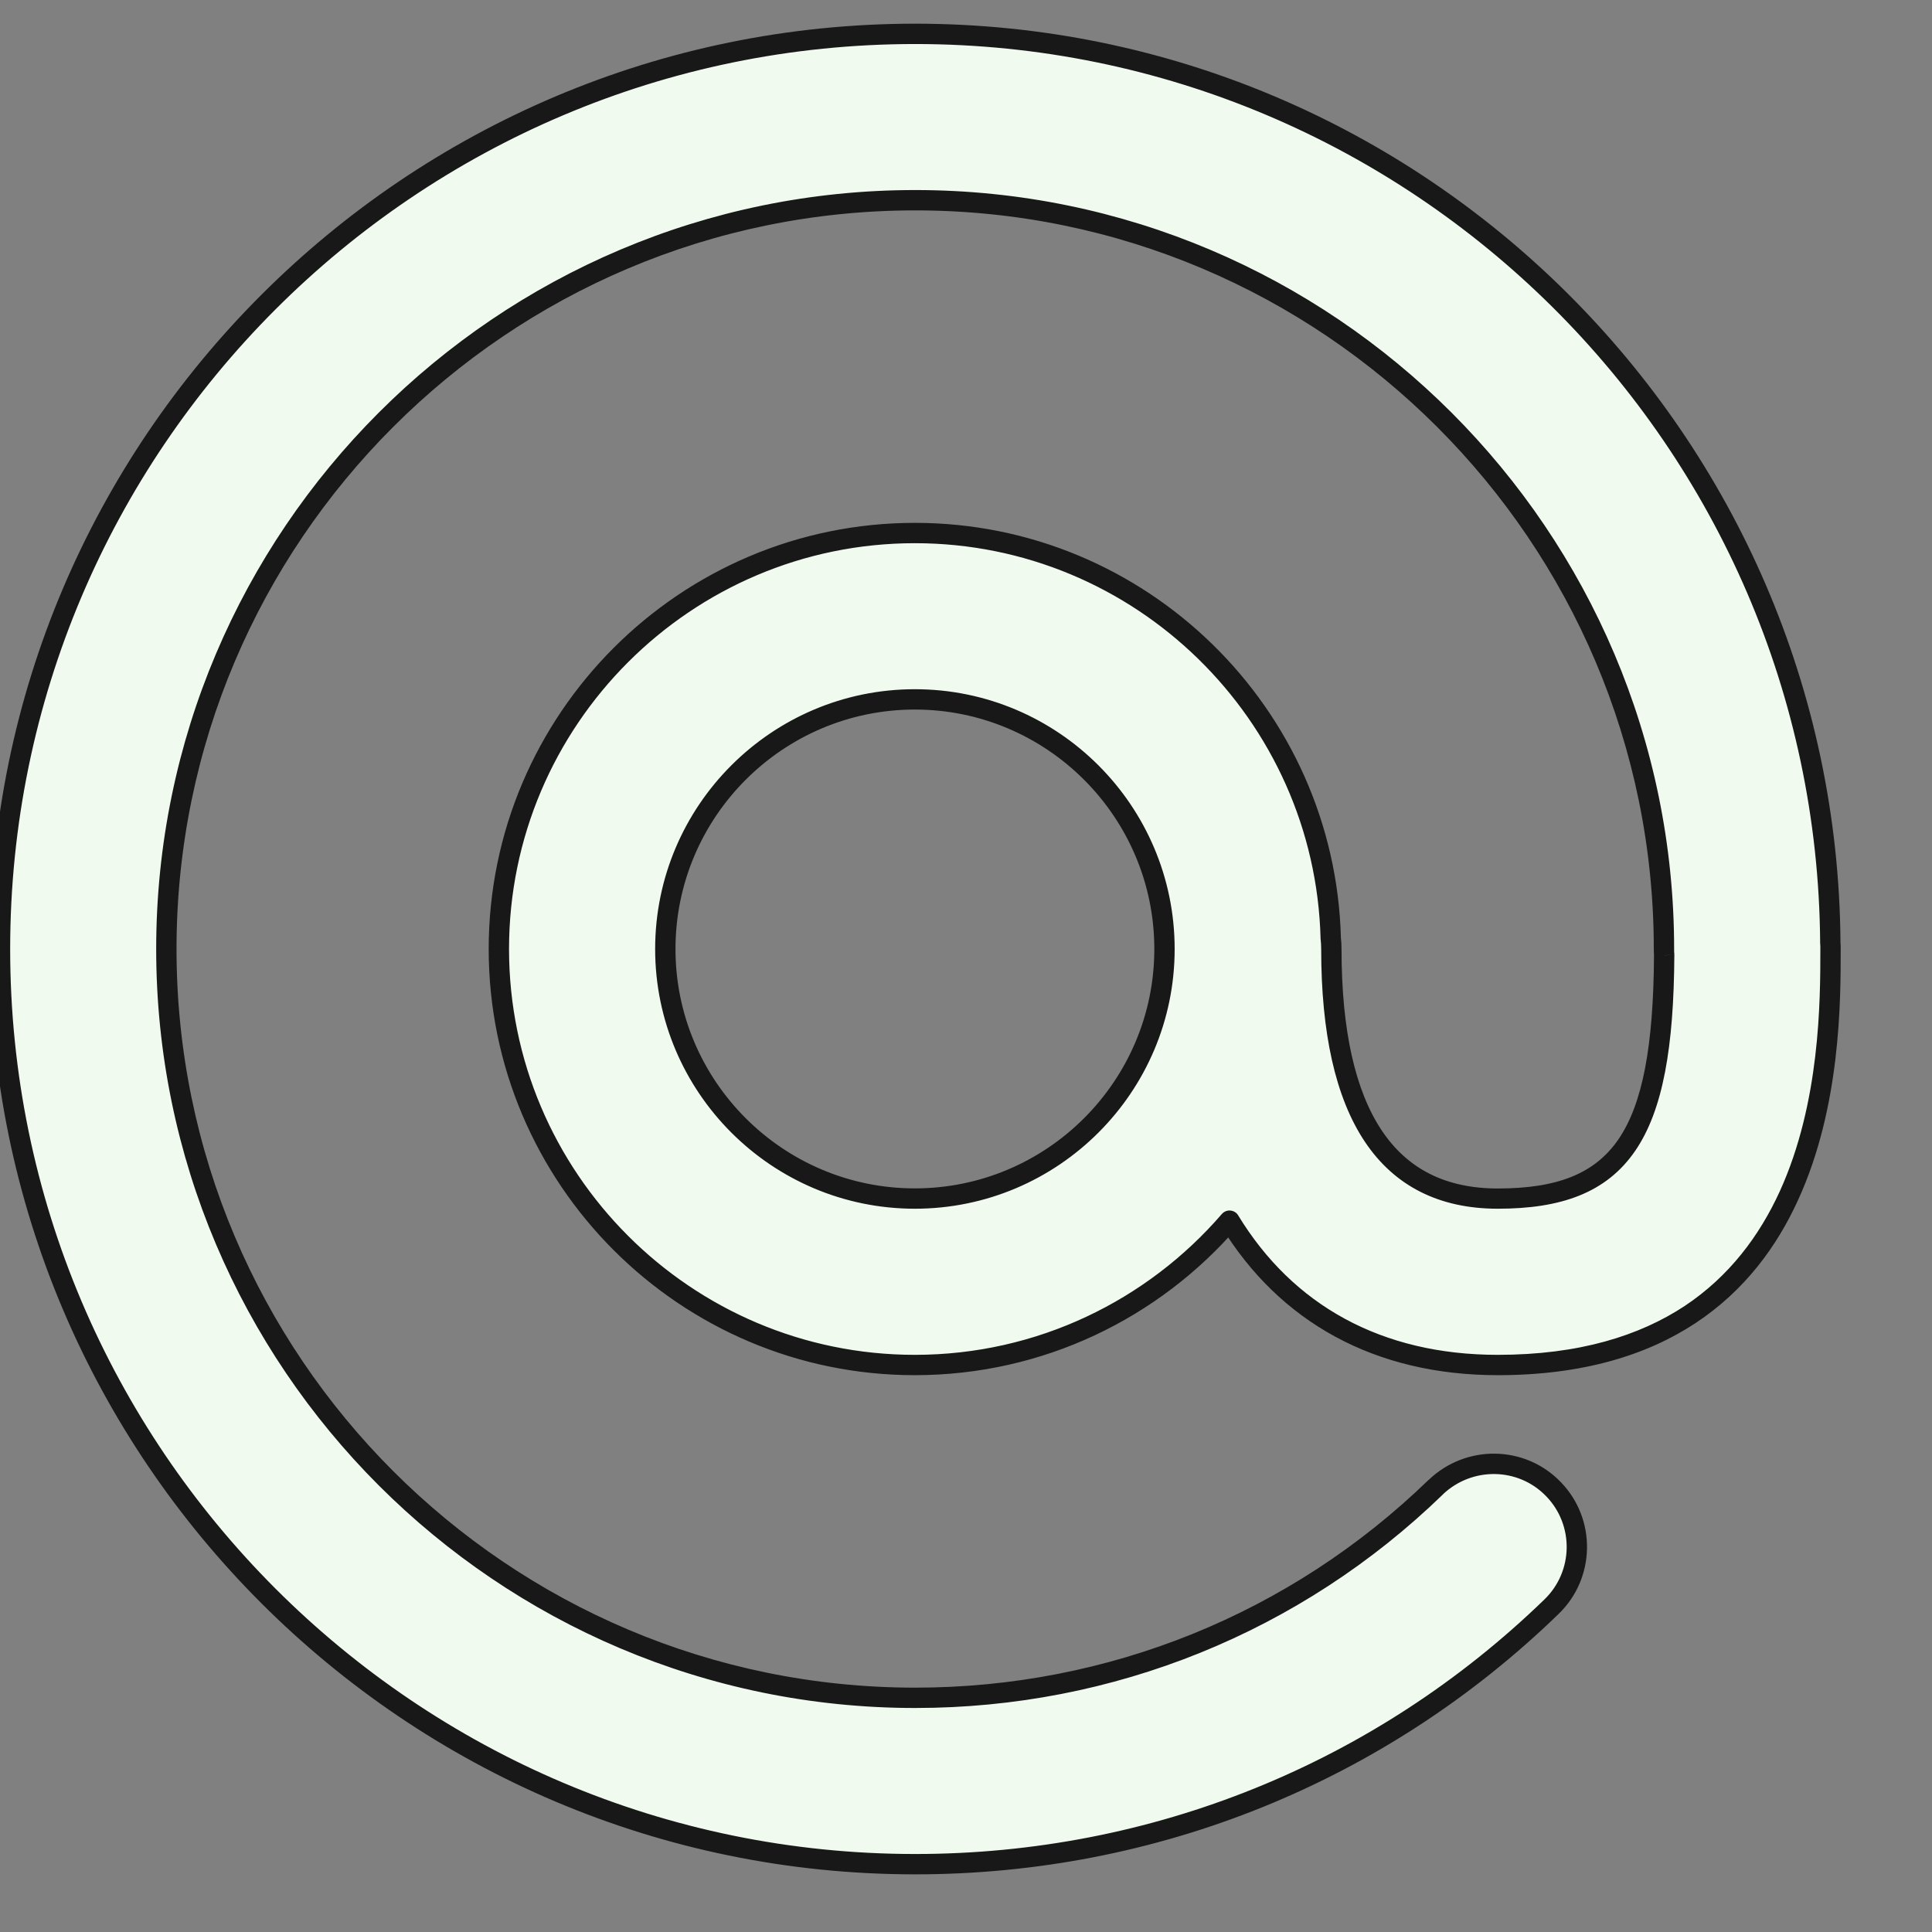 <?xml version="1.0" encoding="UTF-8"?> <svg xmlns="http://www.w3.org/2000/svg" width="19" height="19" viewBox="0 0 19 19" fill="none"><rect x="0" y="0" width="19" height="19" fill="#808080" stroke="none"/> <g clip-path="url(#clip0)"> <path fill-rule="evenodd" clip-rule="evenodd" d="M9 0.333C4.037 0.333 0 4.37 0 9.333C0 14.296 4.037 18.333 9 18.333C11.35 18.333 13.572 17.435 15.257 15.802C15.583 15.487 15.591 14.969 15.277 14.645C14.963 14.319 14.446 14.314 14.12 14.625C12.741 15.962 10.921 16.697 9 16.697C4.94 16.697 1.636 13.393 1.636 9.333C1.636 5.273 4.94 1.969 9 1.969C13.06 1.969 16.364 5.273 16.364 9.333C16.364 9.354 16.364 9.375 16.366 9.396C16.357 11.183 15.94 11.787 14.73 11.787C13.643 11.787 13.093 10.961 13.093 9.333C13.093 9.297 13.091 9.262 13.087 9.227C13.03 7.021 11.217 5.242 8.997 5.242C6.742 5.242 4.906 7.078 4.906 9.333C4.906 11.588 6.742 13.424 8.997 13.424C10.232 13.424 11.341 12.873 12.092 12.005C12.649 12.919 13.553 13.424 14.73 13.424C18.003 13.424 18.003 10.344 18.003 9.333C18.003 9.31 18.002 9.287 18 9.265C17.963 4.333 13.94 0.333 9 0.333ZM8.997 11.787C7.644 11.787 6.543 10.686 6.543 9.333C6.543 7.98 7.644 6.878 8.997 6.878C10.35 6.878 11.452 7.98 11.452 9.333C11.452 10.686 10.35 11.787 8.997 11.787Z" fill="#F0FAEF"></path> <path d="M15.257 15.802L15.188 15.73L15.188 15.73L15.257 15.802ZM15.277 14.645L15.205 14.714L15.205 14.714L15.277 14.645ZM14.12 14.625L14.051 14.553L14.05 14.553L14.12 14.625ZM16.366 9.396L16.466 9.396L16.466 9.388L16.366 9.396ZM13.087 9.227L12.986 9.23L12.988 9.24L13.087 9.227ZM12.092 12.005L12.177 11.953C12.161 11.925 12.132 11.908 12.1 11.905C12.068 11.902 12.037 11.915 12.016 11.939L12.092 12.005ZM18 9.265L17.899 9.266L17.9 9.273L18 9.265ZM0.1 9.333C0.1 4.425 4.092 0.433 9 0.433V0.233C3.982 0.233 -0.1 4.315 -0.1 9.333H0.1ZM9 18.233C4.092 18.233 0.1 14.241 0.1 9.333H-0.1C-0.1 14.351 3.982 18.433 9 18.433V18.233ZM15.188 15.73C13.521 17.345 11.324 18.233 9 18.233V18.433C11.376 18.433 13.623 17.525 15.327 15.873L15.188 15.73ZM15.205 14.714C15.481 14.998 15.474 15.454 15.188 15.73L15.327 15.873C15.692 15.521 15.702 14.939 15.349 14.575L15.205 14.714ZM14.189 14.697C14.476 14.424 14.93 14.429 15.205 14.714L15.349 14.575C14.996 14.209 14.416 14.204 14.051 14.553L14.189 14.697ZM9 16.797C10.947 16.797 12.792 16.052 14.19 14.697L14.05 14.553C12.69 15.872 10.895 16.597 9 16.597V16.797ZM1.536 9.333C1.536 13.448 4.885 16.797 9 16.797V16.597C4.995 16.597 1.736 13.338 1.736 9.333H1.536ZM9 1.869C4.885 1.869 1.536 5.218 1.536 9.333H1.736C1.736 5.328 4.995 2.069 9 2.069V1.869ZM16.464 9.333C16.464 5.218 13.115 1.869 9 1.869V2.069C13.005 2.069 16.264 5.328 16.264 9.333H16.464ZM16.466 9.388C16.464 9.37 16.464 9.351 16.464 9.333H16.264C16.264 9.357 16.265 9.38 16.266 9.403L16.466 9.388ZM16.266 9.395C16.261 10.287 16.154 10.858 15.916 11.205C15.685 11.541 15.318 11.688 14.73 11.688V11.887C15.351 11.887 15.797 11.732 16.081 11.318C16.356 10.917 16.461 10.291 16.466 9.396L16.266 9.395ZM14.73 11.688C14.216 11.688 13.84 11.495 13.587 11.115C13.33 10.729 13.193 10.139 13.193 9.333H12.993C12.993 10.155 13.132 10.792 13.421 11.226C13.715 11.667 14.157 11.887 14.73 11.887V11.688ZM13.193 9.333C13.193 9.293 13.191 9.253 13.186 9.214L12.988 9.24C12.991 9.27 12.993 9.301 12.993 9.333H13.193ZM8.997 5.342C11.162 5.342 12.932 7.078 12.987 9.23L13.187 9.225C13.129 6.964 11.271 5.142 8.997 5.142V5.342ZM5.006 9.333C5.006 7.133 6.797 5.342 8.997 5.342V5.142C6.687 5.142 4.806 7.023 4.806 9.333H5.006ZM8.997 13.324C6.797 13.324 5.006 11.533 5.006 9.333H4.806C4.806 11.643 6.687 13.524 8.997 13.524V13.324ZM12.016 11.939C11.284 12.787 10.201 13.324 8.997 13.324V13.524C10.262 13.524 11.399 12.96 12.168 12.07L12.016 11.939ZM12.007 12.057C12.583 13.003 13.521 13.524 14.73 13.524V13.324C13.586 13.324 12.715 12.836 12.177 11.953L12.007 12.057ZM14.73 13.524C15.564 13.524 16.198 13.327 16.677 13.01C17.156 12.693 17.474 12.261 17.684 11.799C18.104 10.881 18.102 9.837 18.102 9.333H17.902C17.902 9.84 17.901 10.842 17.503 11.716C17.304 12.151 17.008 12.551 16.567 12.844C16.125 13.135 15.532 13.324 14.73 13.324V13.524ZM18.102 9.333C18.102 9.307 18.102 9.282 18.099 9.257L17.9 9.273C17.902 9.293 17.902 9.313 17.902 9.333H18.102ZM9 0.433C13.885 0.433 17.864 4.389 17.9 9.266L18.1 9.264C18.063 4.278 13.995 0.233 9 0.233V0.433ZM6.443 9.333C6.443 10.741 7.589 11.887 8.997 11.887V11.687C7.699 11.687 6.643 10.631 6.643 9.333H6.443ZM8.997 6.778C7.589 6.778 6.443 7.924 6.443 9.333H6.643C6.643 8.035 7.699 6.978 8.997 6.978V6.778ZM11.552 9.333C11.552 7.924 10.406 6.778 8.997 6.778V6.978C10.295 6.978 11.352 8.035 11.352 9.333H11.552ZM8.997 11.887C10.406 11.887 11.552 10.741 11.552 9.333H11.352C11.352 10.631 10.295 11.687 8.997 11.687V11.887Z" fill="#181818"></path> </g> <defs> <clipPath id="clip0"> <rect width="19" height="19" fill="white"></rect> </clipPath> </defs> </svg> 